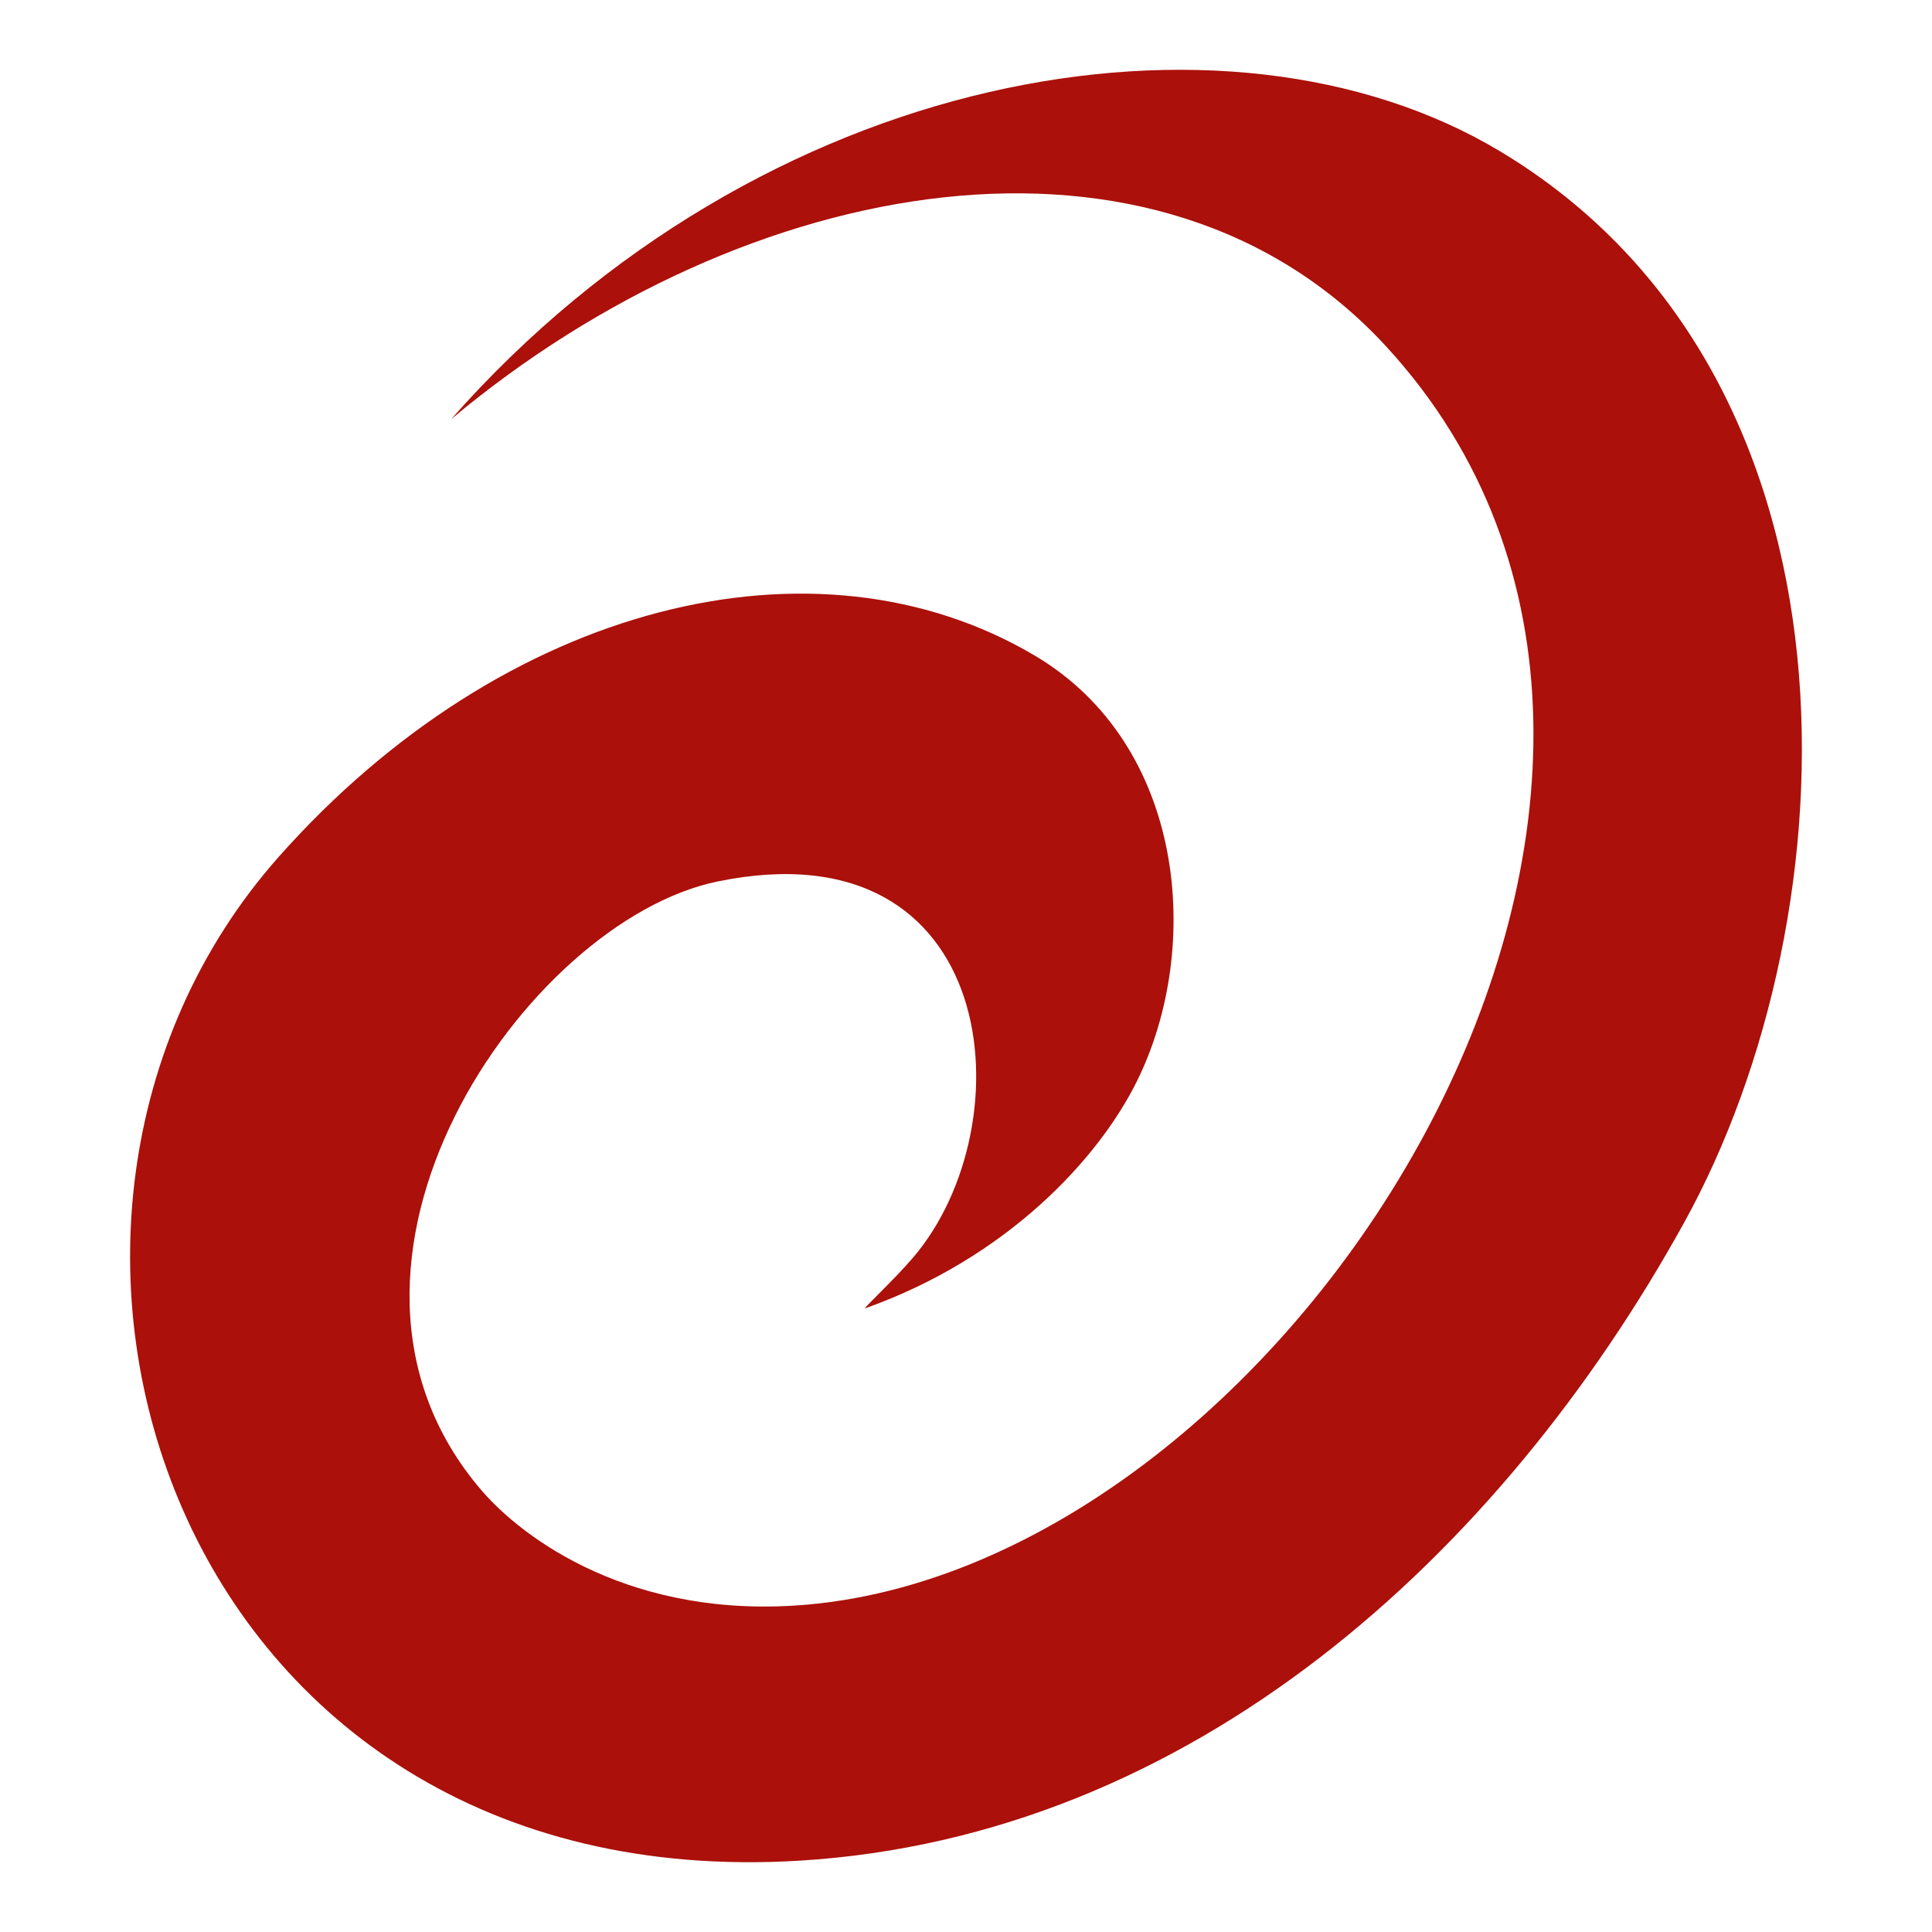 <?xml version="1.0" encoding="UTF-8" standalone="no"?>
<svg
   version="1.1"
   viewBox="0 0 90 90"
   id="svg56"
   sodipodi:docname="favicon.svg"
   width="90"
   height="90"
   inkscape:version="1.2.2 (b0a8486541, 2022-12-01)"
   xmlns:inkscape="http://www.inkscape.org/namespaces/inkscape"
   xmlns:sodipodi="http://sodipodi.sourceforge.net/DTD/sodipodi-0.dtd"
   xmlns="http://www.w3.org/2000/svg"
   xmlns:svg="http://www.w3.org/2000/svg">
  <sodipodi:namedview
     id="namedview58"
     pagecolor="#ffffff"
     bordercolor="#000000"
     borderopacity="0.25"
     inkscape:showpageshadow="2"
     inkscape:pageopacity="0.0"
     inkscape:pagecheckerboard="0"
     inkscape:deskcolor="#d1d1d1"
     showgrid="false"
     inkscape:zoom="8.7312316"
     inkscape:cx="31.896989"
     inkscape:cy="42.033017"
     inkscape:window-width="1920"
     inkscape:window-height="1131"
     inkscape:window-x="0"
     inkscape:window-y="0"
     inkscape:window-maximized="1"
     inkscape:current-layer="svg56" />
  <defs
     id="defs23">
    <symbol
       id="glyph0-1"
       overflow="visible">
      <path
         d="M 53.672,0 30.969,-61.938 H 23.406 L 0.703,0 h 10 l 4.266,-12.438 H 39.406 L 43.672,0 Z M 36.797,-20.438 H 17.75 l 9.656,-27.5 z"
         id="path2" />
    </symbol>
    <symbol
       id="glyph0-2"
       overflow="visible">
      <path
         d="m 69.688,0 v -28.188 c 0,-4.953 -1.313,-9.14 -4.704,-12.437 -2.609,-2.531 -6.609,-4 -11.125,-4 -5.828,0 -10.265,2.078 -13.843,6.437 -2.782,-4.265 -7.047,-6.437 -12.532,-6.437 -4.422,0 -8.781,1.734 -11.734,4.953 v -4.437 H 7.047 V 0 h 8.875 v -26.891 c 0,-6.781 4.172,-9.828 9.14,-9.828 4.954,0 8.876,2.969 8.876,9.828 V 0 h 8.859 v -27.312 c 0,-6.36 4.359,-9.407 9.141,-9.407 4.953,0 8.874,2.969 8.874,9.828 V 0 Z"
         id="path5" />
    </symbol>
    <symbol
       id="glyph0-3"
       overflow="visible">
      <path
         d="m 42.797,0 v -28.188 c 0,-4.953 -1.031,-9.14 -4.438,-12.437 -2.609,-2.531 -6.343,-4 -10.875,-4 -4.422,0 -8.687,1.641 -11.734,4.953 v -4.437 H 7.047 V 0 h 8.875 v -26.891 c 0,-6.781 4.172,-9.828 9.14,-9.828 4.954,0 8.876,2.969 8.876,9.828 V 0 Z"
         id="path8" />
    </symbol>
    <symbol
       id="glyph0-4"
       overflow="visible">
      <path
         d="m 16.188,-52.812 v -9.391 H 6.781 v 9.391 z M 15.922,0 V -44.109 H 7.047 V 0 Z"
         id="path11" />
    </symbol>
    <symbol
       id="glyph1-1"
       overflow="visible">
      <path
         d="m 48.016,-22.094 c 0,-7.406 -1.188,-12.968 -6,-17.312 -3.297,-2.969 -8.297,-5.219 -15.204,-5.219 -6.906,0 -11.812,2.25 -15.109,5.219 -4.797,4.344 -6,9.906 -6,17.312 0,7.485 1.203,13.047 6,17.391 3.297,2.969 8.203,5.219 15.109,5.219 6.907,2e-5 11.907,-2.25 15.204,-5.219 4.812,-4.344 6,-9.906 6,-17.391 z m -10.204,0 c 0,4.782 -0.39,9.391 -3.5,12.094 -1.89,1.641 -4.5,2.609 -7.5,2.609 -3,0 -5.5,-0.969 -7.406,-2.609 -3.094,-2.703 -3.5,-7.312 -3.5,-12.094 0,-4.797 0.406,-9.406 3.5,-12.094 1.906,-1.656 4.406,-2.531 7.406,-2.531 3,0 5.61,0.875 7.5,2.531 3.11,2.688 3.5,7.297 3.5,12.094 z"
         id="path14" />
    </symbol>
    <clipPath
       id="clip1">
      <path
         d="M -201,345 H 640.89 V -250.28 H -201 Z"
         id="path17" />
    </clipPath>
    <clipPath
       id="clip2">
      <path
         d="M -201,345 H 640.89 V -250.28 H -201 Z"
         id="path20" />
    </clipPath>
  </defs>
  <g
     id="surface0"
     transform="translate(-2.83,-0.944)">
    <g
       clip-path="url(#clip1)"
       id="g53">
      <g
         clip-path="url(#clip2)"
         id="g51">
        <path
           fill="#ab100a"
           d="M 43.133,61.891 C 49.742,59.543 54.008,54.926 55.797,51.301 58.875,45.07 58.059,35.637 51.023,31.477 40.801,25.438 26.289,29.055 15.82,40.852 0.766,57.824 10.859,89.402 40.078,87.621 58.355,86.508 72.715,73.395 81.281,57.902 89.246,43.496 90.227,18.52 72.723,8 59.969,0.336 38.258,4.129 23.844,20.473 37.594,8.961 56.797,5.547 67.406,17.086 c 18.563,20.195 -3.984,56.516 -26.91,58.602 -8.211,0.746 -13.32,-3.083 -15.242,-5.325 -9.012,-10.511 2.07,-26.519 11,-28.355 13.191,-2.719 14.43,11.328 9.094,17.539 -0.895,1.043 -2.356,2.394 -2.215,2.344"
           id="path25" />
      </g>
    </g>
  </g>
</svg>
